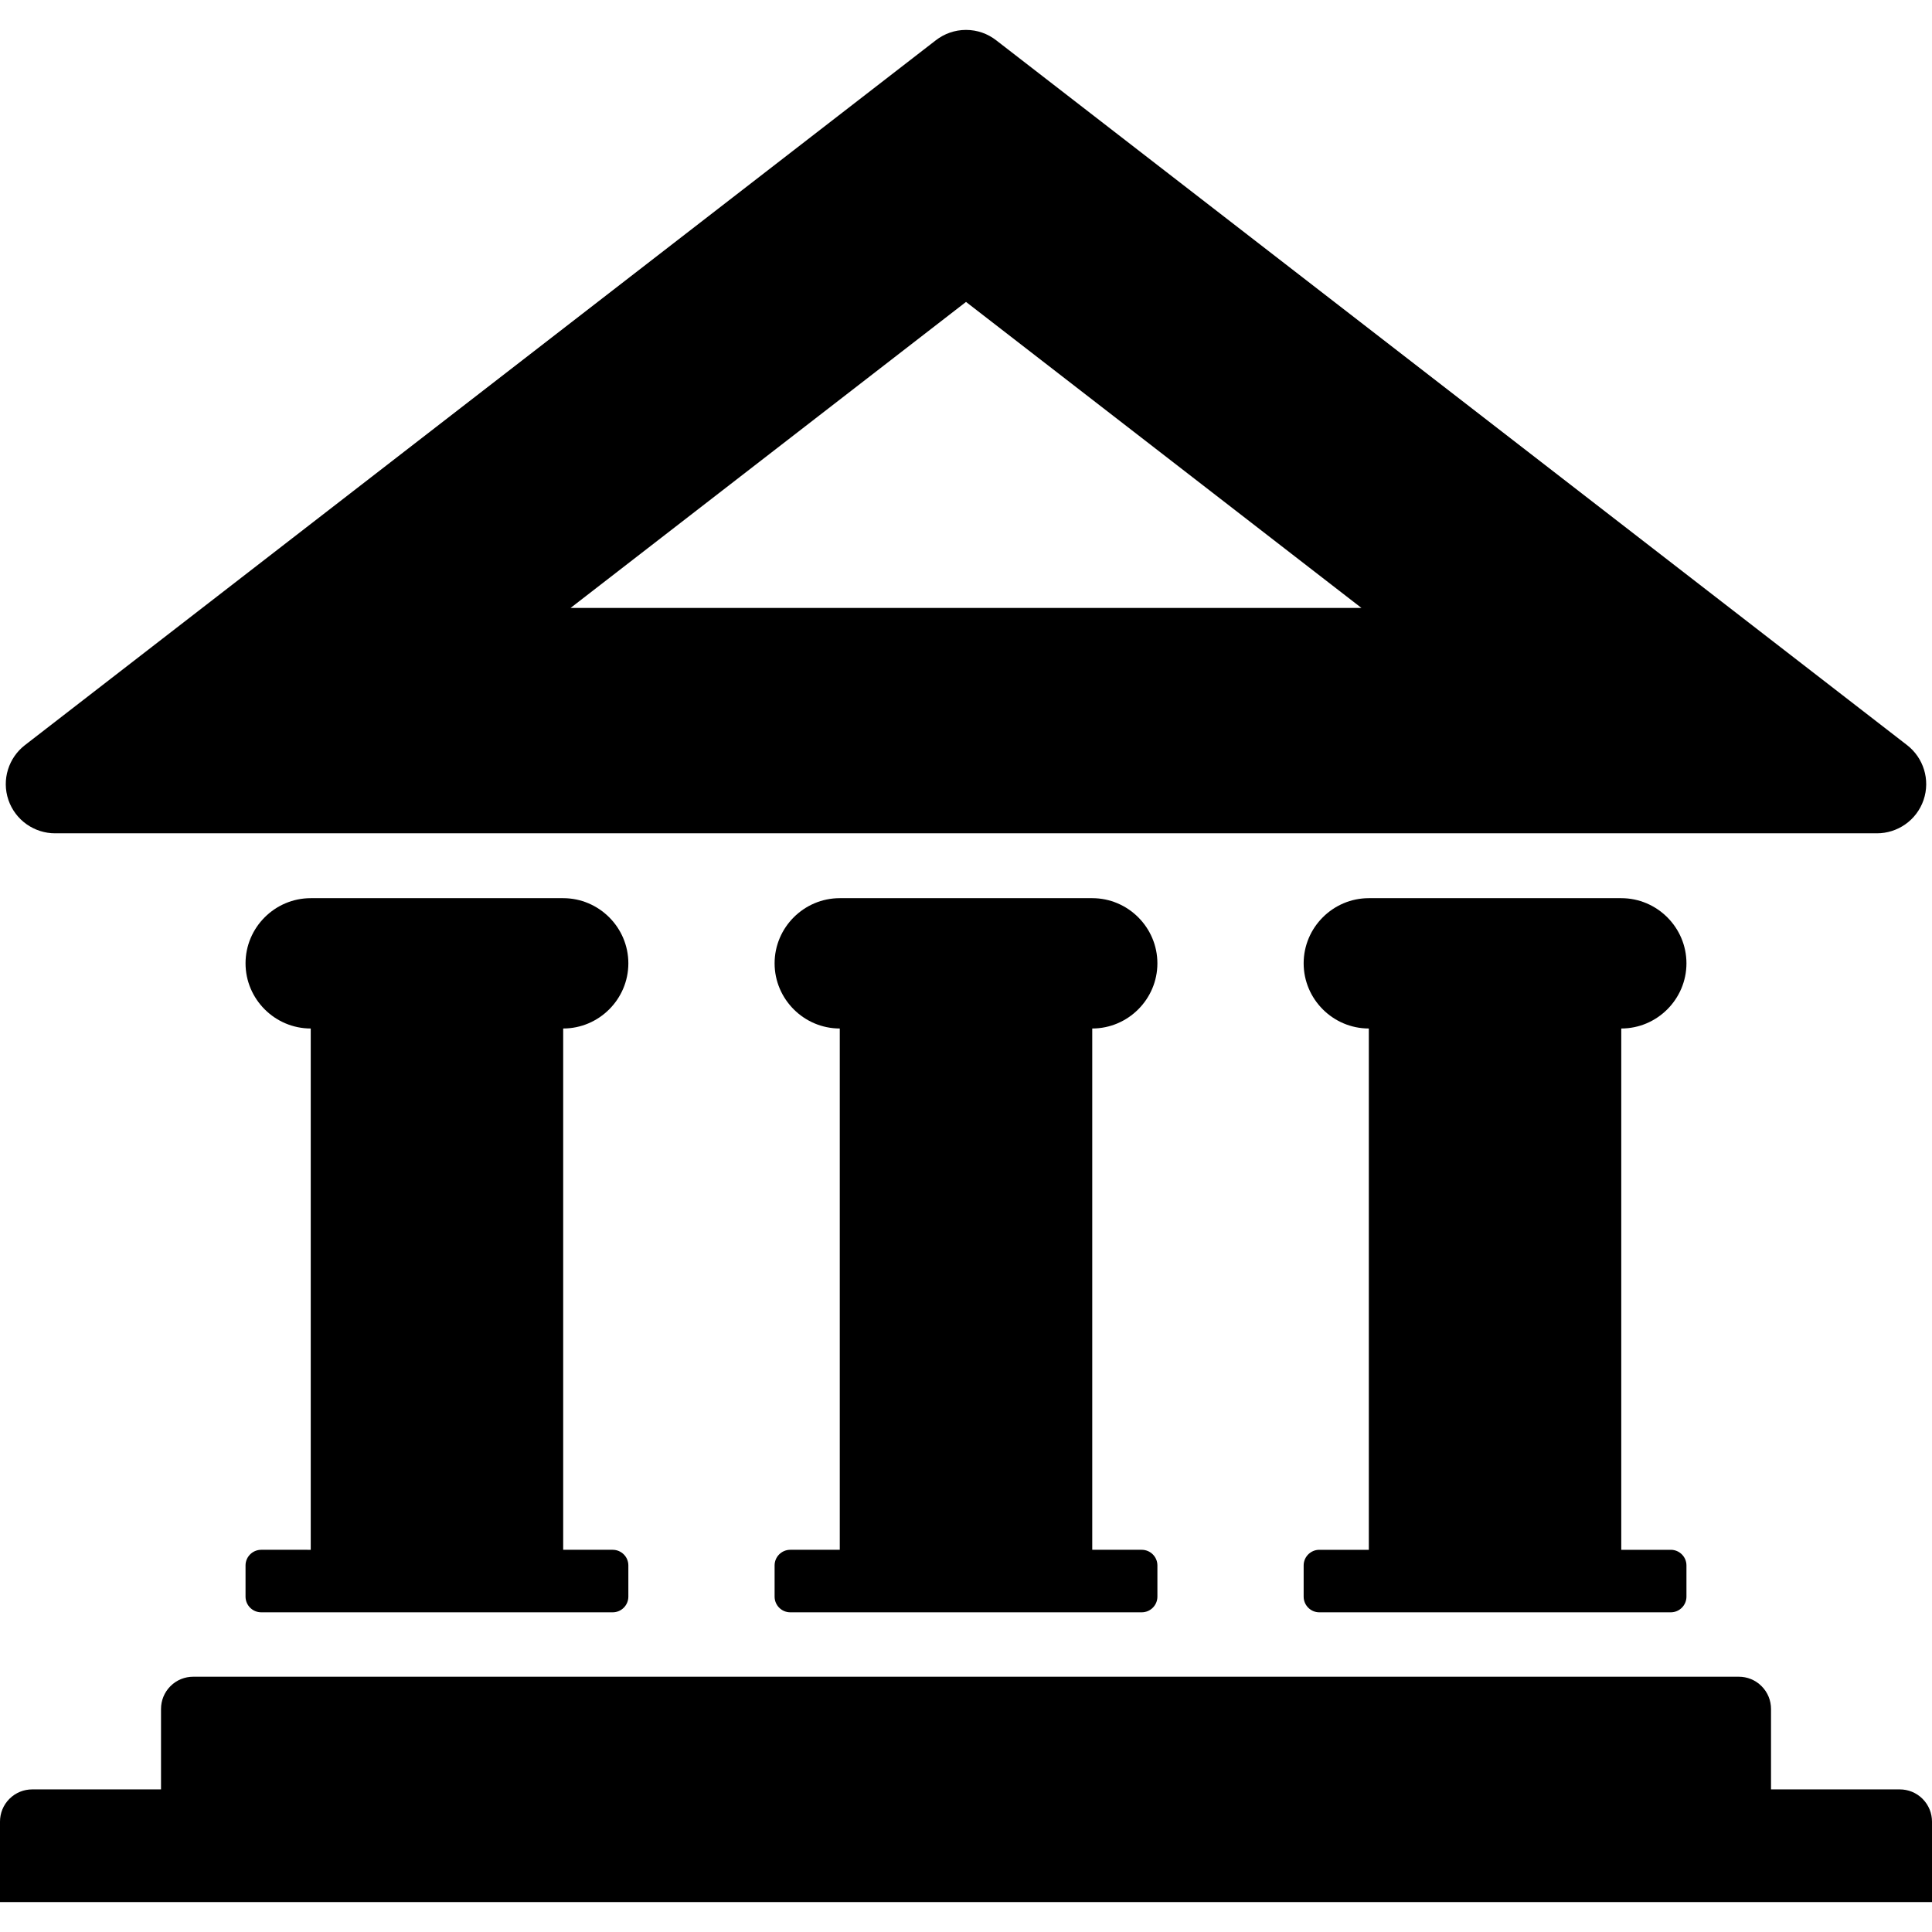 <?xml version="1.0" encoding="iso-8859-1"?>
<!-- Generator: Adobe Illustrator 19.0.0, SVG Export Plug-In . SVG Version: 6.00 Build 0)  -->
<svg version="1.1" id="Layer_1" xmlns="http://www.w3.org/2000/svg" xmlns:xlink="http://www.w3.org/1999/xlink" x="0px" y="0px"
	 viewBox="0 0 512 512" style="enable-background:new 0 0 512 512;" xml:space="preserve">
<g>
	<g>
		<g>
			<path d="M14.584,220.835h482.829c5.43,0,10.496-3.41,12.352-8.829c1.846-5.422-0.077-11.215-4.365-14.538L263.985,10.664
				c-2.204-1.71-4.971-2.737-7.982-2.737c-3.008,0-5.775,1.027-7.987,2.737L6.607,197.467c-4.301,3.323-6.223,9.116-4.375,14.538
				C4.096,217.425,9.16,220.835,14.584,220.835z M256.003,80.012l104.794,81.096H151.209L256.003,80.012z"/>
			<path d="M166.52,255.295c0-9.505-7.775-17.27-17.27-17.27H82.348c-9.5,0-17.277,7.764-17.277,17.27
				c0,9.492,7.775,17.267,17.277,17.267v138.15H69.225c-2.286,0-4.155,1.859-4.155,4.137v8.284c0,2.281,1.866,4.147,4.155,4.147
				h93.153c2.276,0,4.142-1.866,4.142-4.147v-8.284c0-2.281-1.869-4.137-4.142-4.137h-13.128v-138.15
				C158.746,272.562,166.52,264.787,166.52,255.295z"/>
			<path d="M209.428,410.712c-2.286,0-4.15,1.859-4.15,4.137v8.284c0,2.281,1.864,4.147,4.15,4.147h93.148
				c2.281,0,4.147-1.866,4.147-4.147v-8.284c-0.003-2.281-1.869-4.137-4.15-4.137h-13.117v-138.15
				c9.492,0,17.265-7.775,17.265-17.267c0-9.505-7.772-17.27-17.265-17.27h-66.908c-9.5,0-17.27,7.764-17.27,17.27
				c0,9.492,7.77,17.267,17.27,17.267v138.15H209.428z"/>
			<path d="M446.927,255.295c0-9.505-7.775-17.27-17.275-17.27h-66.9c-9.495,0-17.27,7.764-17.27,17.27
				c0,9.492,7.775,17.267,17.27,17.267v138.15h-13.128c-2.271,0-4.142,1.859-4.142,4.137v8.284c0,2.281,1.871,4.147,4.142,4.147
				h93.156c2.281,0,4.147-1.866,4.147-4.147v-8.284c0-2.281-1.866-4.137-4.147-4.137h-13.128v-138.15
				C439.153,272.562,446.927,264.787,446.927,255.295z"/>
			<path d="M509.496,476.709c-1.654-1.659-3.843-2.499-6.029-2.499h-34.13v-21.325c0-2.191-0.835-4.375-2.506-6.036
				c-1.659-1.672-3.843-2.499-6.026-2.499h-409.6c-2.184,0-4.37,0.824-6.036,2.499c-1.661,1.661-2.499,3.845-2.499,6.036v21.325
				H8.535c-2.189,0-4.372,0.837-6.036,2.499C0.832,478.381,0,480.564,0,482.746v21.327h512v-21.327
				C512,480.562,511.165,478.381,509.496,476.709z"/>
		</g>
	</g>
</g>
<g>
</g>
<g>
</g>
<g>
</g>
<g>
</g>
<g>
</g>
<g>
</g>
<g>
</g>
<g>
</g>
<g>
</g>
<g>
</g>
<g>
</g>
<g>
</g>
<g>
</g>
<g>
</g>
<g>
</g>
</svg>
